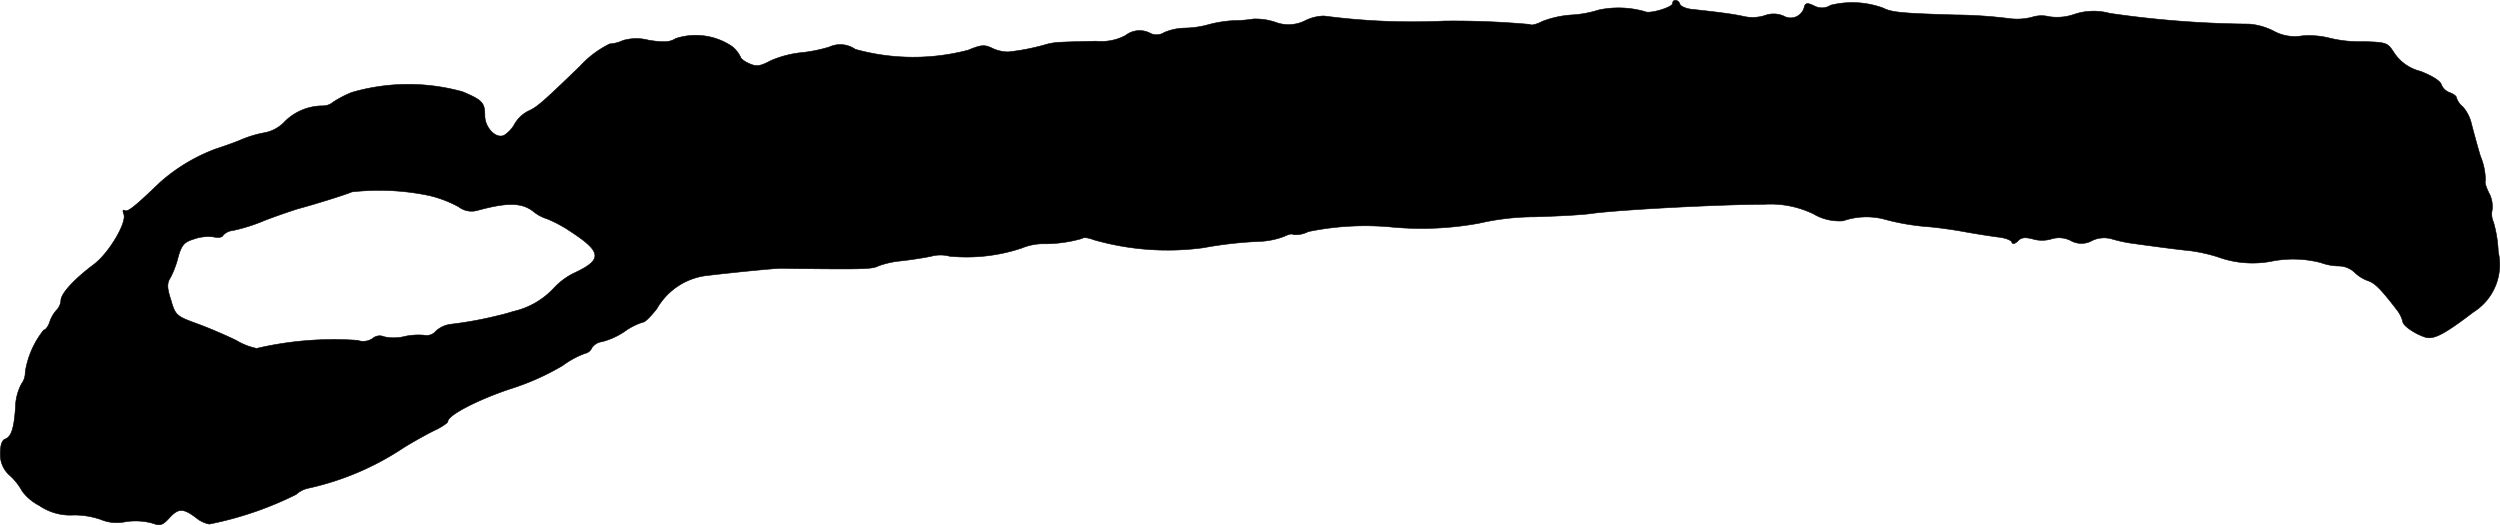 <?xml version="1.0" encoding="UTF-8"?>
<svg xmlns="http://www.w3.org/2000/svg"
     version="1.1"
     width="15.876mm"
     height="3.334mm"
     viewBox="0 0 45.003 9.45">
   <defs>
      <style type="text/css"><![CDATA[
      .a {
        stroke: #000;
        stroke-linecap: round;
        stroke-linejoin: round;
        stroke-width: 0.01px;
      }
    ]]></style>
   </defs>
   <path class="a"
         d="M30.108.063c0,.067-.418.194-.497.145A1.729,1.729,0,0,0,28.782.178a1.973,1.973,0,0,1-.497.091,1.8,1.8,0,0,0-.521.115c-.103.055-.206.079-.224.055A15.382,15.382,0,0,0,26.002.378,12.153,12.153,0,0,1,23.833.287a.785.785,0,0,0-.327.079A.672.672,0,0,1,22.949.396a1.133,1.133,0,0,0-.382-.055,2.475,2.475,0,0,1-.363.03,2.157,2.157,0,0,0-.454.073,1.706,1.706,0,0,1-.424.061,1.003,1.003,0,0,0-.369.079A.252.252,0,0,1,20.714.602a.41.41,0,0,0-.454.036.932.932,0,0,1-.527.103c-.242.006-.515.012-.618.018a1.139,1.139,0,0,0-.309.048,3.932,3.932,0,0,1-.66.127.686.686,0,0,1-.285-.067c-.139-.067-.2-.061-.436.036A3.908,3.908,0,0,1,15.396.887a.47.47,0,0,0-.466-.042,2.661,2.661,0,0,1-.515.103,1.897,1.897,0,0,0-.545.145c-.188.103-.26.109-.388.048-.085-.036-.151-.091-.151-.115a.553.553,0,0,0-.157-.194,1.169,1.169,0,0,0-1.012-.139c-.103.067-.212.073-.485.03a.863.863,0,0,0-.466.006.648.648,0,0,1-.236.061,1.788,1.788,0,0,0-.533.4c-.684.66-.775.739-.939.812a.601.601,0,0,0-.236.224.568.568,0,0,1-.188.206c-.145.079-.351-.133-.351-.351,0-.23-.042-.279-.4-.43A3.653,3.653,0,0,0,6.335,1.662a1.866,1.866,0,0,0-.339.176.285.285,0,0,1-.182.067.972.972,0,0,0-.678.273.669.669,0,0,1-.382.212,1.992,1.992,0,0,0-.418.127c-.097.042-.303.115-.454.164a3.183,3.183,0,0,0-.999.6c-.448.43-.581.539-.636.509-.036-.024-.042.006-.018.067.055.151-.267.697-.539.902-.357.267-.594.527-.594.648a.282.282,0,0,1-.085.182.635.635,0,0,0-.121.218c-.024.073-.073.133-.103.133a1.605,1.605,0,0,0-.333.757.339.339,0,0,1-.067.212.938.938,0,0,0-.109.424c-.024.369-.073.527-.182.569-.061.018-.091.115-.091.26a.5.5,0,0,0,.182.406,1.073,1.073,0,0,1,.212.273.898.898,0,0,0,.309.26.984.984,0,0,0,.618.17,1.479,1.479,0,0,1,.485.079.751.751,0,0,0,.448.042,1.174,1.174,0,0,1,.478.024c.151.055.188.042.321-.103.164-.176.254-.164.509.036a.54.54,0,0,0,.2.085,6.204,6.204,0,0,0,1.563-.533.475.475,0,0,1,.23-.115,5.037,5.037,0,0,0,1.714-.733c.218-.133.485-.279.594-.327.103-.055.194-.115.194-.139,0-.115.545-.394,1.127-.588a4.502,4.502,0,0,0,.939-.418,1.599,1.599,0,0,1,.4-.218.171.171,0,0,0,.127-.103.26.26,0,0,1,.182-.109,1.307,1.307,0,0,0,.412-.188,1.138,1.138,0,0,1,.327-.164c.03.006.139-.103.248-.242a1.199,1.199,0,0,1,.927-.6c.466-.055,1.187-.127,1.308-.127.048,0,.242.006.424.006,1.048.012,1.23.006,1.326-.048a1.634,1.634,0,0,1,.406-.091c.164-.018.412-.055.551-.085a.633.633,0,0,1,.327,0,3.139,3.139,0,0,0,1.296-.145,1.048,1.048,0,0,1,.363-.079,2.438,2.438,0,0,0,.733-.097c.018-.024.109-.012.2.024a4.818,4.818,0,0,0,1.975.145,7.24,7.24,0,0,1,1.03-.115,1.402,1.402,0,0,0,.43-.091c.073-.036.145-.055.164-.03a.508.508,0,0,0,.267-.055,5.064,5.064,0,0,1,1.532-.079A5.748,5.748,0,0,0,26.626,4.018a4.549,4.549,0,0,1,.999-.115c.418-.012.878-.036,1.03-.061.563-.073,2.362-.164,3.095-.164A1.787,1.787,0,0,1,32.64,3.848a.916.916,0,0,0,.539.127,1.285,1.285,0,0,1,.715-.036,4.252,4.252,0,0,0,.848.145c.133.012.406.048.606.085s.472.079.606.097c.133.012.248.055.26.091.012.042.054.036.109-.018.061-.067.133-.073.273-.036a.598.598,0,0,0,.327,0,.465.465,0,0,1,.345.024.394.394,0,0,0,.4,0,.508.508,0,0,1,.333-.03,2.65,2.65,0,0,0,.436.091c.485.067.769.103.999.127a2.985,2.985,0,0,1,.485.109,1.826,1.826,0,0,0,.999.073,1.999,1.999,0,0,1,.854.03.979.979,0,0,0,.327.061.431.431,0,0,1,.285.115.649.649,0,0,0,.242.151c.121.042.224.139.521.527a.575.575,0,0,1,.103.206c0,.073.218.224.412.285.151.042.345-.061.86-.454a1.01,1.01,0,0,0,.448-1.084,2.258,2.258,0,0,0-.085-.533.351.351,0,0,1-.024-.224.519.519,0,0,0-.061-.309c-.048-.097-.079-.194-.061-.212a1.149,1.149,0,0,0-.091-.448c-.067-.224-.139-.497-.164-.594a.7.7,0,0,0-.151-.291.347.347,0,0,1-.115-.164c0-.03-.055-.067-.115-.091a.251.251,0,0,1-.157-.145c-.018-.067-.176-.164-.382-.242a.793.793,0,0,1-.466-.327c-.121-.188-.133-.194-.575-.206a2.215,2.215,0,0,1-.606-.067,1.524,1.524,0,0,0-.478-.036.794.794,0,0,1-.521-.091,1.17,1.17,0,0,0-.43-.121A18.404,18.404,0,0,1,37.976.239a1.094,1.094,0,0,0-.636.018.936.936,0,0,1-.454.042.567.567,0,0,0-.315.012,1.079,1.079,0,0,1-.388.024,8.382,8.382,0,0,0-.987-.067C34.197.239,34.051.22,33.894.142A1.622,1.622,0,0,0,32.955.093a.29.29,0,0,1-.297.012c-.115-.055-.151-.055-.176.006A.252.252,0,0,1,32.107.287a.455.455,0,0,0-.345-.006.733.733,0,0,1-.382.012C31.186.251,30.944.22,30.447.166c-.103-.012-.194-.055-.206-.091C30.217-.01,30.108-.022,30.108.063Zm-22.35,3.465a2.119,2.119,0,0,1,.497.194.383.383,0,0,0,.333.067C9.127,3.643,9.381,3.643,9.593,3.8a.718.718,0,0,0,.254.139,2.38,2.38,0,0,1,.436.236c.545.357.563.497.079.727A1.221,1.221,0,0,0,9.969,5.187a1.424,1.424,0,0,1-.727.418c-.097.03-.206.061-.242.067a6.787,6.787,0,0,1-.884.164.49.49,0,0,0-.267.121.212.212,0,0,1-.188.079,1.178,1.178,0,0,0-.369.018.802.802,0,0,1-.382.006.192.192,0,0,0-.2.03.302.302,0,0,1-.273.036,6.112,6.112,0,0,0-1.817.145,1.159,1.159,0,0,1-.369-.145C4.064,6.035,3.743,5.896,3.537,5.823c-.363-.133-.382-.151-.46-.424-.073-.224-.073-.303-.006-.406a1.708,1.708,0,0,0,.139-.376c.061-.206.103-.26.285-.315a.765.765,0,0,1,.357-.036c.079.018.151.006.164-.03a.259.259,0,0,1,.17-.085,3.145,3.145,0,0,0,.575-.182c.236-.091.509-.182.606-.212.254-.067.824-.242.969-.303A4.393,4.393,0,0,1,7.758,3.527Z"/>
</svg>
